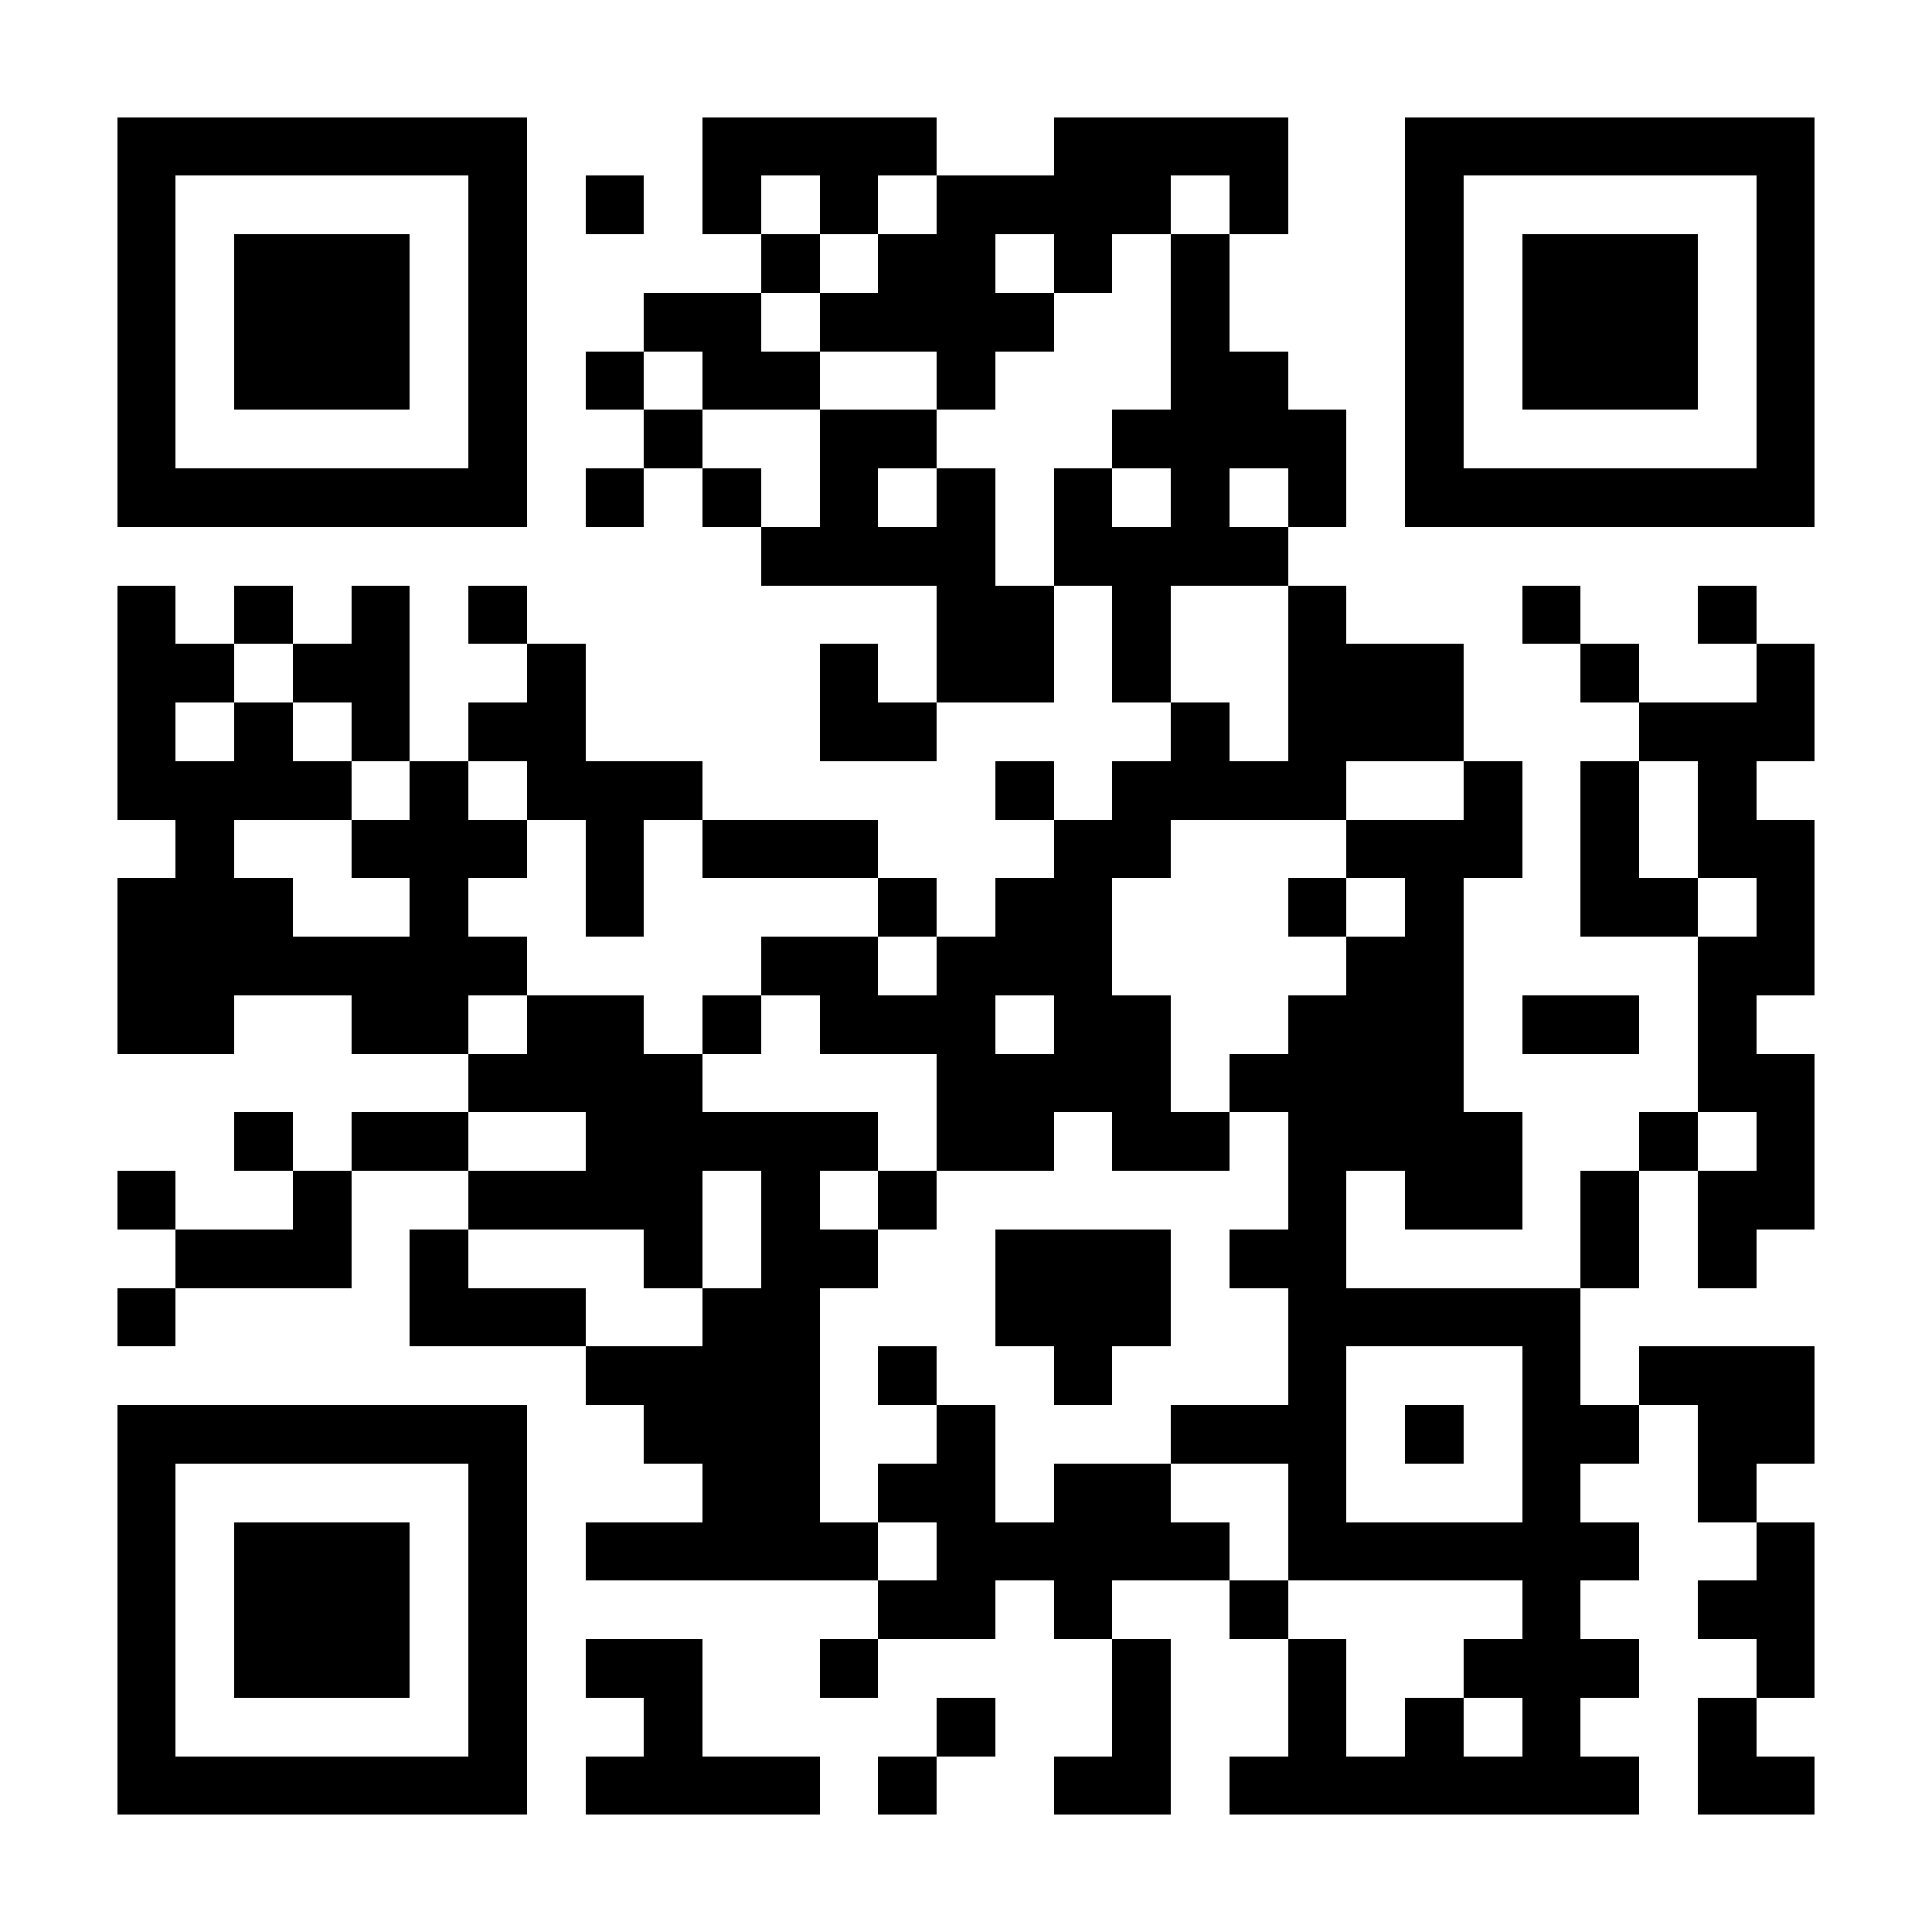 <?xml version="1.0" encoding="UTF-8"?>
<!DOCTYPE svg PUBLIC '-//W3C//DTD SVG 1.0//EN'
          'http://www.w3.org/TR/2001/REC-SVG-20010904/DTD/svg10.dtd'>
<svg fill="#fff" height="33" shape-rendering="crispEdges" style="fill: #fff;" viewBox="0 0 33 33" width="33" xmlns="http://www.w3.org/2000/svg" xmlns:xlink="http://www.w3.org/1999/xlink"
><path d="M0 0h33v33H0z"
  /><path d="M2 2.5h7m3 0h4m2 0h4m2 0h7M2 3.5h1m5 0h1m1 0h1m1 0h1m1 0h1m1 0h4m1 0h1m2 0h1m5 0h1M2 4.5h1m1 0h3m1 0h1m4 0h1m1 0h2m1 0h1m1 0h1m3 0h1m1 0h3m1 0h1M2 5.5h1m1 0h3m1 0h1m2 0h2m1 0h4m2 0h1m3 0h1m1 0h3m1 0h1M2 6.5h1m1 0h3m1 0h1m1 0h1m1 0h2m2 0h1m3 0h2m2 0h1m1 0h3m1 0h1M2 7.5h1m5 0h1m2 0h1m2 0h2m3 0h4m1 0h1m5 0h1M2 8.5h7m1 0h1m1 0h1m1 0h1m1 0h1m1 0h1m1 0h1m1 0h1m1 0h7M13 9.5h4m1 0h4M2 10.5h1m1 0h1m1 0h1m1 0h1m7 0h2m1 0h1m2 0h1m3 0h1m2 0h1M2 11.5h2m1 0h2m2 0h1m4 0h1m1 0h2m1 0h1m2 0h3m2 0h1m2 0h1M2 12.5h1m1 0h1m1 0h1m1 0h2m4 0h2m4 0h1m1 0h3m3 0h3M2 13.5h4m1 0h1m1 0h3m5 0h1m1 0h4m2 0h1m1 0h1m1 0h1M3 14.5h1m2 0h3m1 0h1m1 0h3m3 0h2m3 0h3m1 0h1m1 0h2M2 15.5h3m2 0h1m2 0h1m4 0h1m1 0h2m3 0h1m1 0h1m2 0h2m1 0h1M2 16.5h7m4 0h2m1 0h3m4 0h2m4 0h2M2 17.5h2m2 0h2m1 0h2m1 0h1m1 0h3m1 0h2m2 0h3m1 0h2m1 0h1M8 18.5h4m4 0h4m1 0h4m4 0h2M4 19.5h1m1 0h2m2 0h5m1 0h2m1 0h2m1 0h4m2 0h1m1 0h1M2 20.5h1m2 0h1m2 0h4m1 0h1m1 0h1m6 0h1m1 0h2m1 0h1m1 0h2M3 21.5h3m1 0h1m3 0h1m1 0h2m2 0h3m1 0h2m4 0h1m1 0h1M2 22.5h1m4 0h3m2 0h2m3 0h3m2 0h5M10 23.5h4m1 0h1m2 0h1m3 0h1m3 0h1m1 0h3M2 24.5h7m2 0h3m2 0h1m3 0h3m1 0h1m1 0h2m1 0h2M2 25.5h1m5 0h1m3 0h2m1 0h2m1 0h2m2 0h1m3 0h1m2 0h1M2 26.5h1m1 0h3m1 0h1m1 0h5m1 0h5m1 0h6m2 0h1M2 27.5h1m1 0h3m1 0h1m6 0h2m1 0h1m2 0h1m4 0h1m2 0h2M2 28.5h1m1 0h3m1 0h1m1 0h2m2 0h1m4 0h1m2 0h1m2 0h3m2 0h1M2 29.5h1m5 0h1m2 0h1m4 0h1m2 0h1m2 0h1m1 0h1m1 0h1m2 0h1M2 30.5h7m1 0h4m1 0h1m2 0h2m1 0h7m1 0h2" stroke="#000"
/></svg
>
